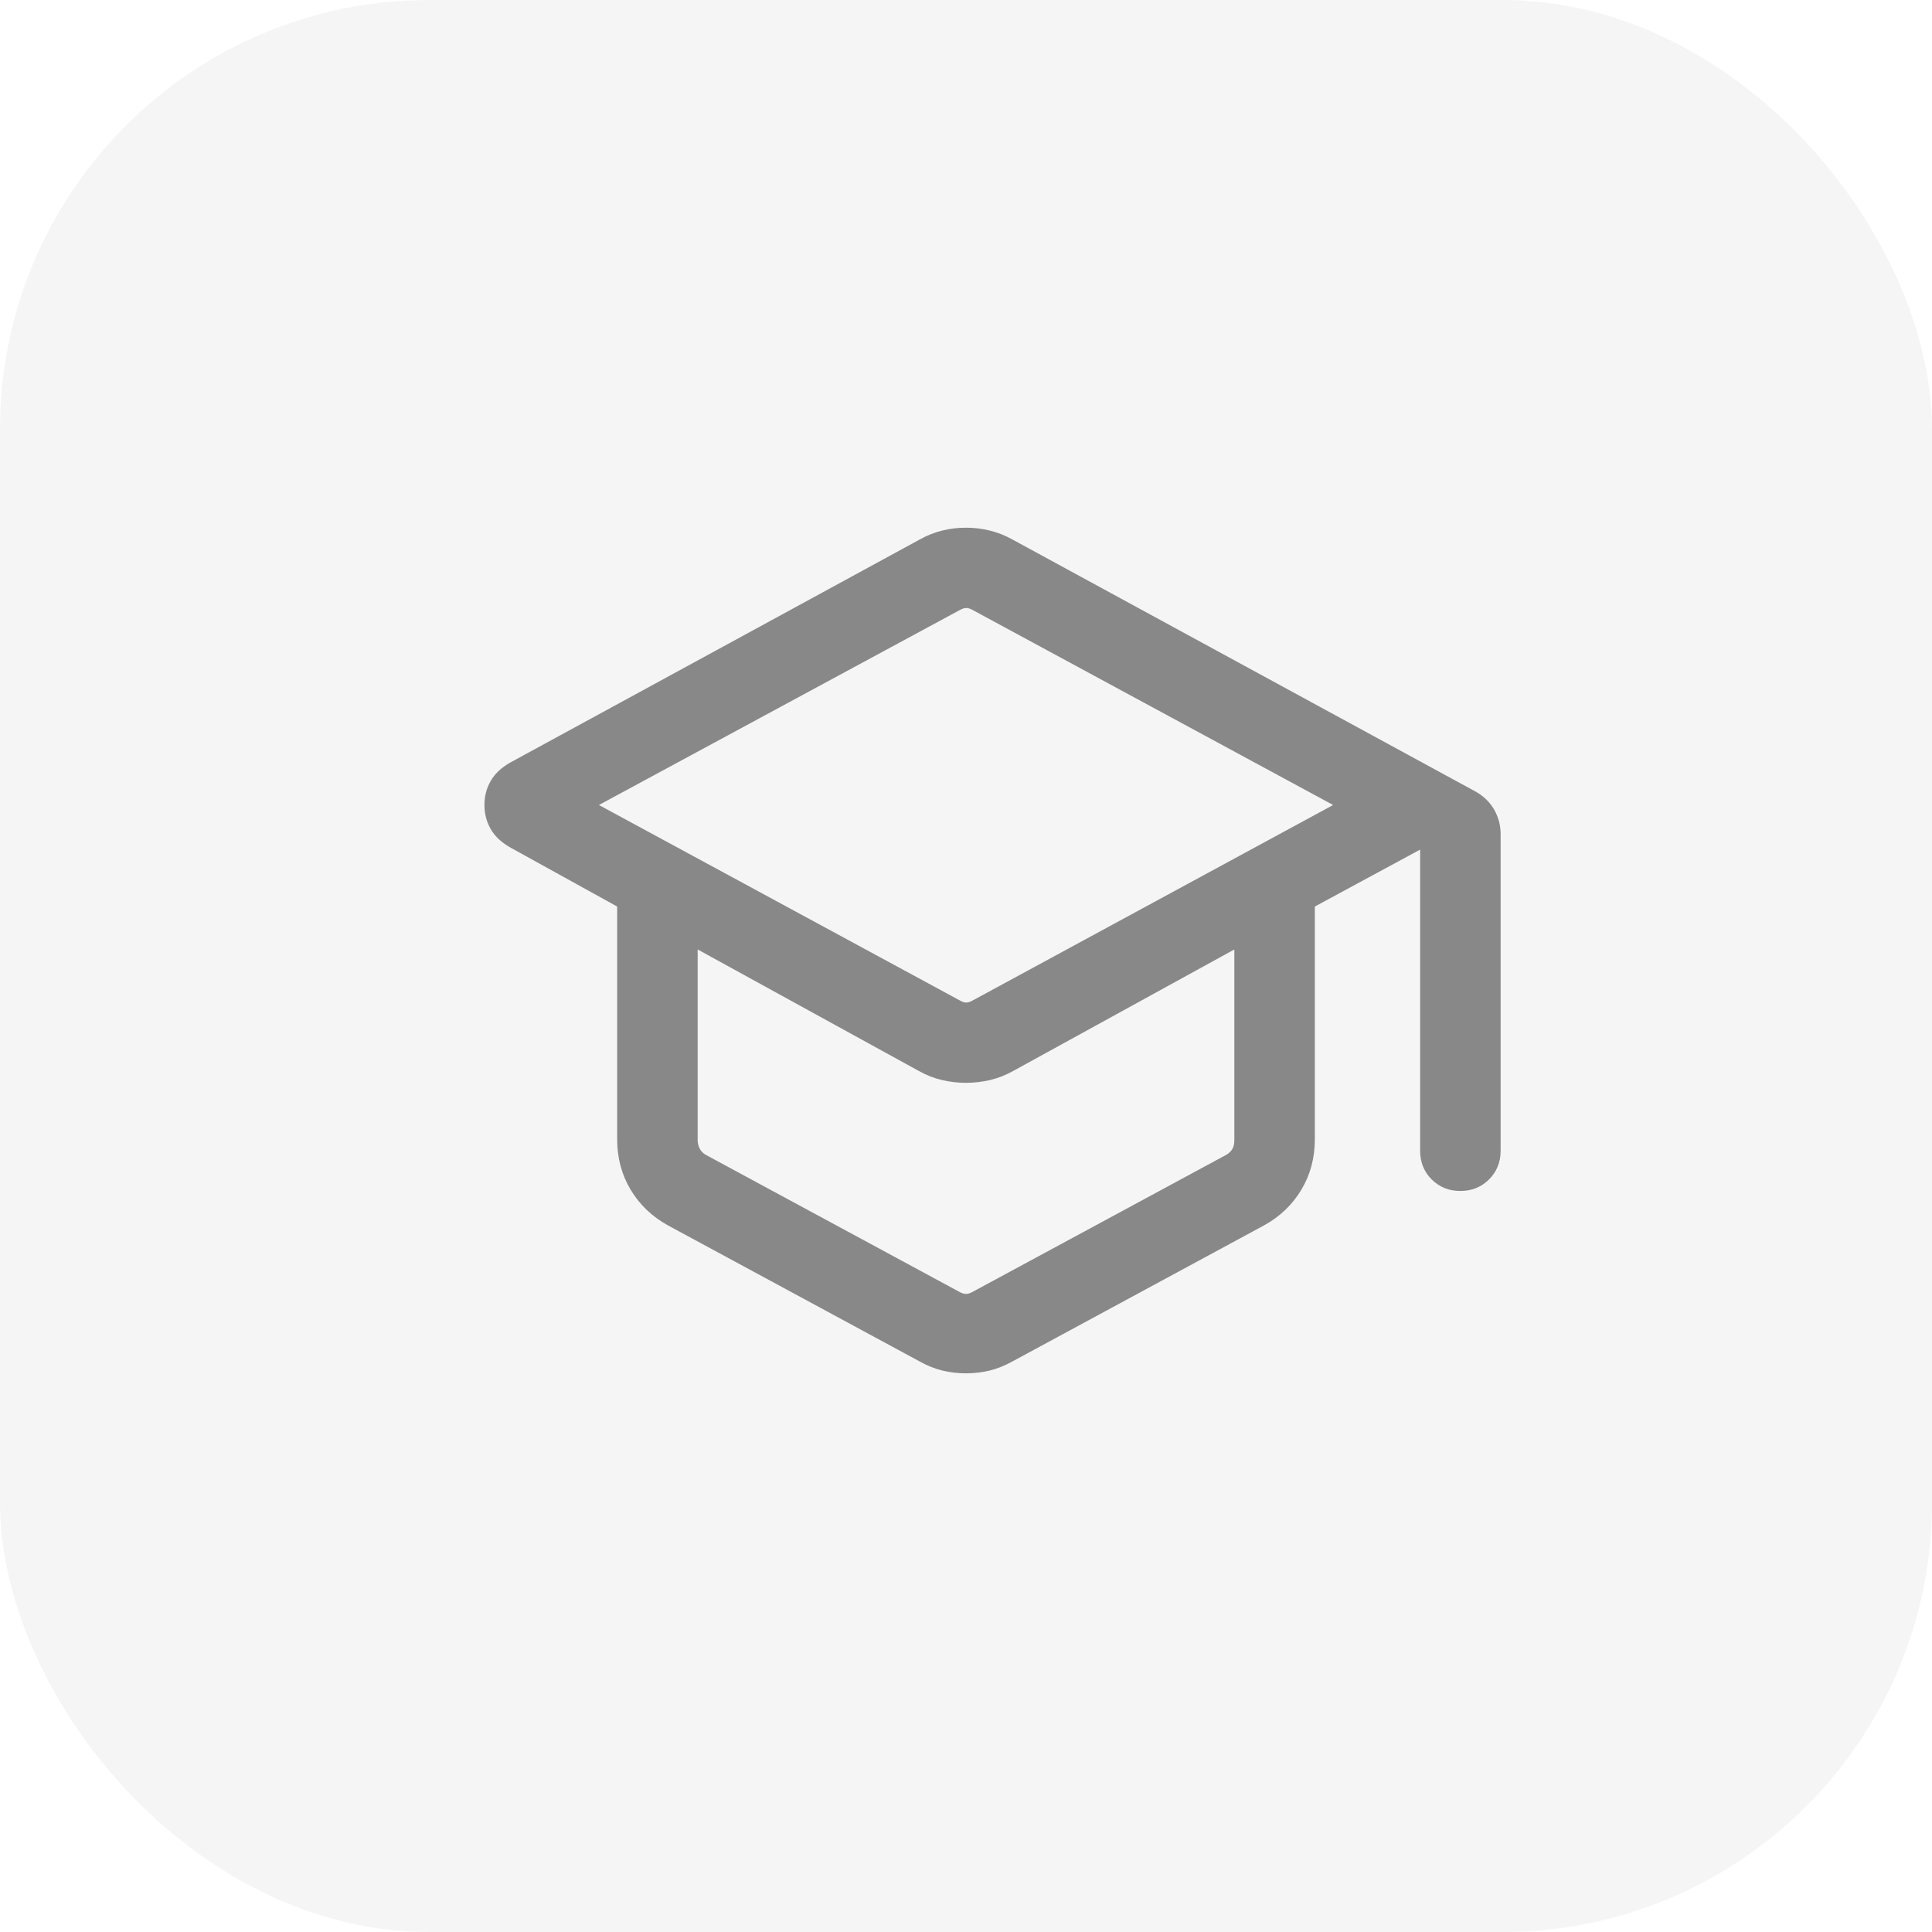 <svg width="36" height="36" viewBox="0 0 36 36" fill="none" xmlns="http://www.w3.org/2000/svg">
<rect width="36" height="36" rx="8" fill="black" fill-opacity="0.04"/>
<mask id="mask0_3499_120147" style="mask-type:alpha" maskUnits="userSpaceOnUse" x="6" y="6" width="24" height="24">
<rect x="6" y="6" width="24" height="24" fill="#D9D9D9"/>
</mask>
<g mask="url(#mask0_3499_120147)">
<path d="M12.444 22.832C12.149 22.669 11.918 22.447 11.751 22.169C11.584 21.89 11.5 21.577 11.5 21.231V16.892L9.504 15.789C9.34 15.695 9.219 15.581 9.143 15.447C9.066 15.313 9.027 15.164 9.027 15C9.027 14.836 9.066 14.687 9.143 14.553C9.219 14.419 9.34 14.305 9.504 14.211L17.139 10.052C17.275 9.976 17.414 9.921 17.558 9.886C17.701 9.85 17.849 9.833 18 9.833C18.151 9.833 18.299 9.85 18.442 9.886C18.586 9.921 18.726 9.976 18.862 10.051L27.485 14.744C27.638 14.828 27.756 14.94 27.839 15.082C27.921 15.224 27.962 15.378 27.962 15.542V21.442C27.962 21.655 27.89 21.833 27.746 21.977C27.602 22.12 27.424 22.192 27.211 22.192C26.999 22.192 26.821 22.12 26.677 21.977C26.533 21.833 26.462 21.655 26.462 21.442V15.831L24.5 16.892V21.231C24.5 21.577 24.416 21.89 24.249 22.169C24.082 22.447 23.851 22.669 23.556 22.832L18.864 25.369C18.726 25.446 18.586 25.502 18.442 25.538C18.299 25.573 18.151 25.59 18 25.59C17.849 25.59 17.701 25.573 17.558 25.538C17.414 25.502 17.274 25.446 17.137 25.369L12.444 22.832ZM17.885 18.642C17.93 18.668 17.97 18.681 18.005 18.681C18.04 18.681 18.08 18.668 18.125 18.642L24.841 15L18.125 11.367C18.08 11.342 18.04 11.329 18.005 11.329C17.97 11.329 17.93 11.342 17.885 11.367L11.16 15L17.885 18.642ZM17.875 24.071C17.92 24.097 17.962 24.11 18 24.11C18.039 24.11 18.08 24.097 18.125 24.071L22.856 21.515C22.907 21.483 22.944 21.446 22.966 21.405C22.989 21.363 23 21.31 23 21.246V17.692L18.879 19.956C18.742 20.033 18.599 20.089 18.452 20.124C18.305 20.159 18.154 20.177 18 20.177C17.846 20.177 17.696 20.159 17.548 20.124C17.401 20.089 17.259 20.033 17.121 19.956L13 17.692V21.246C13 21.297 13.011 21.347 13.034 21.395C13.056 21.443 13.093 21.483 13.144 21.515L17.875 24.071Z" fill="#888888"/>
</g>
</svg>
